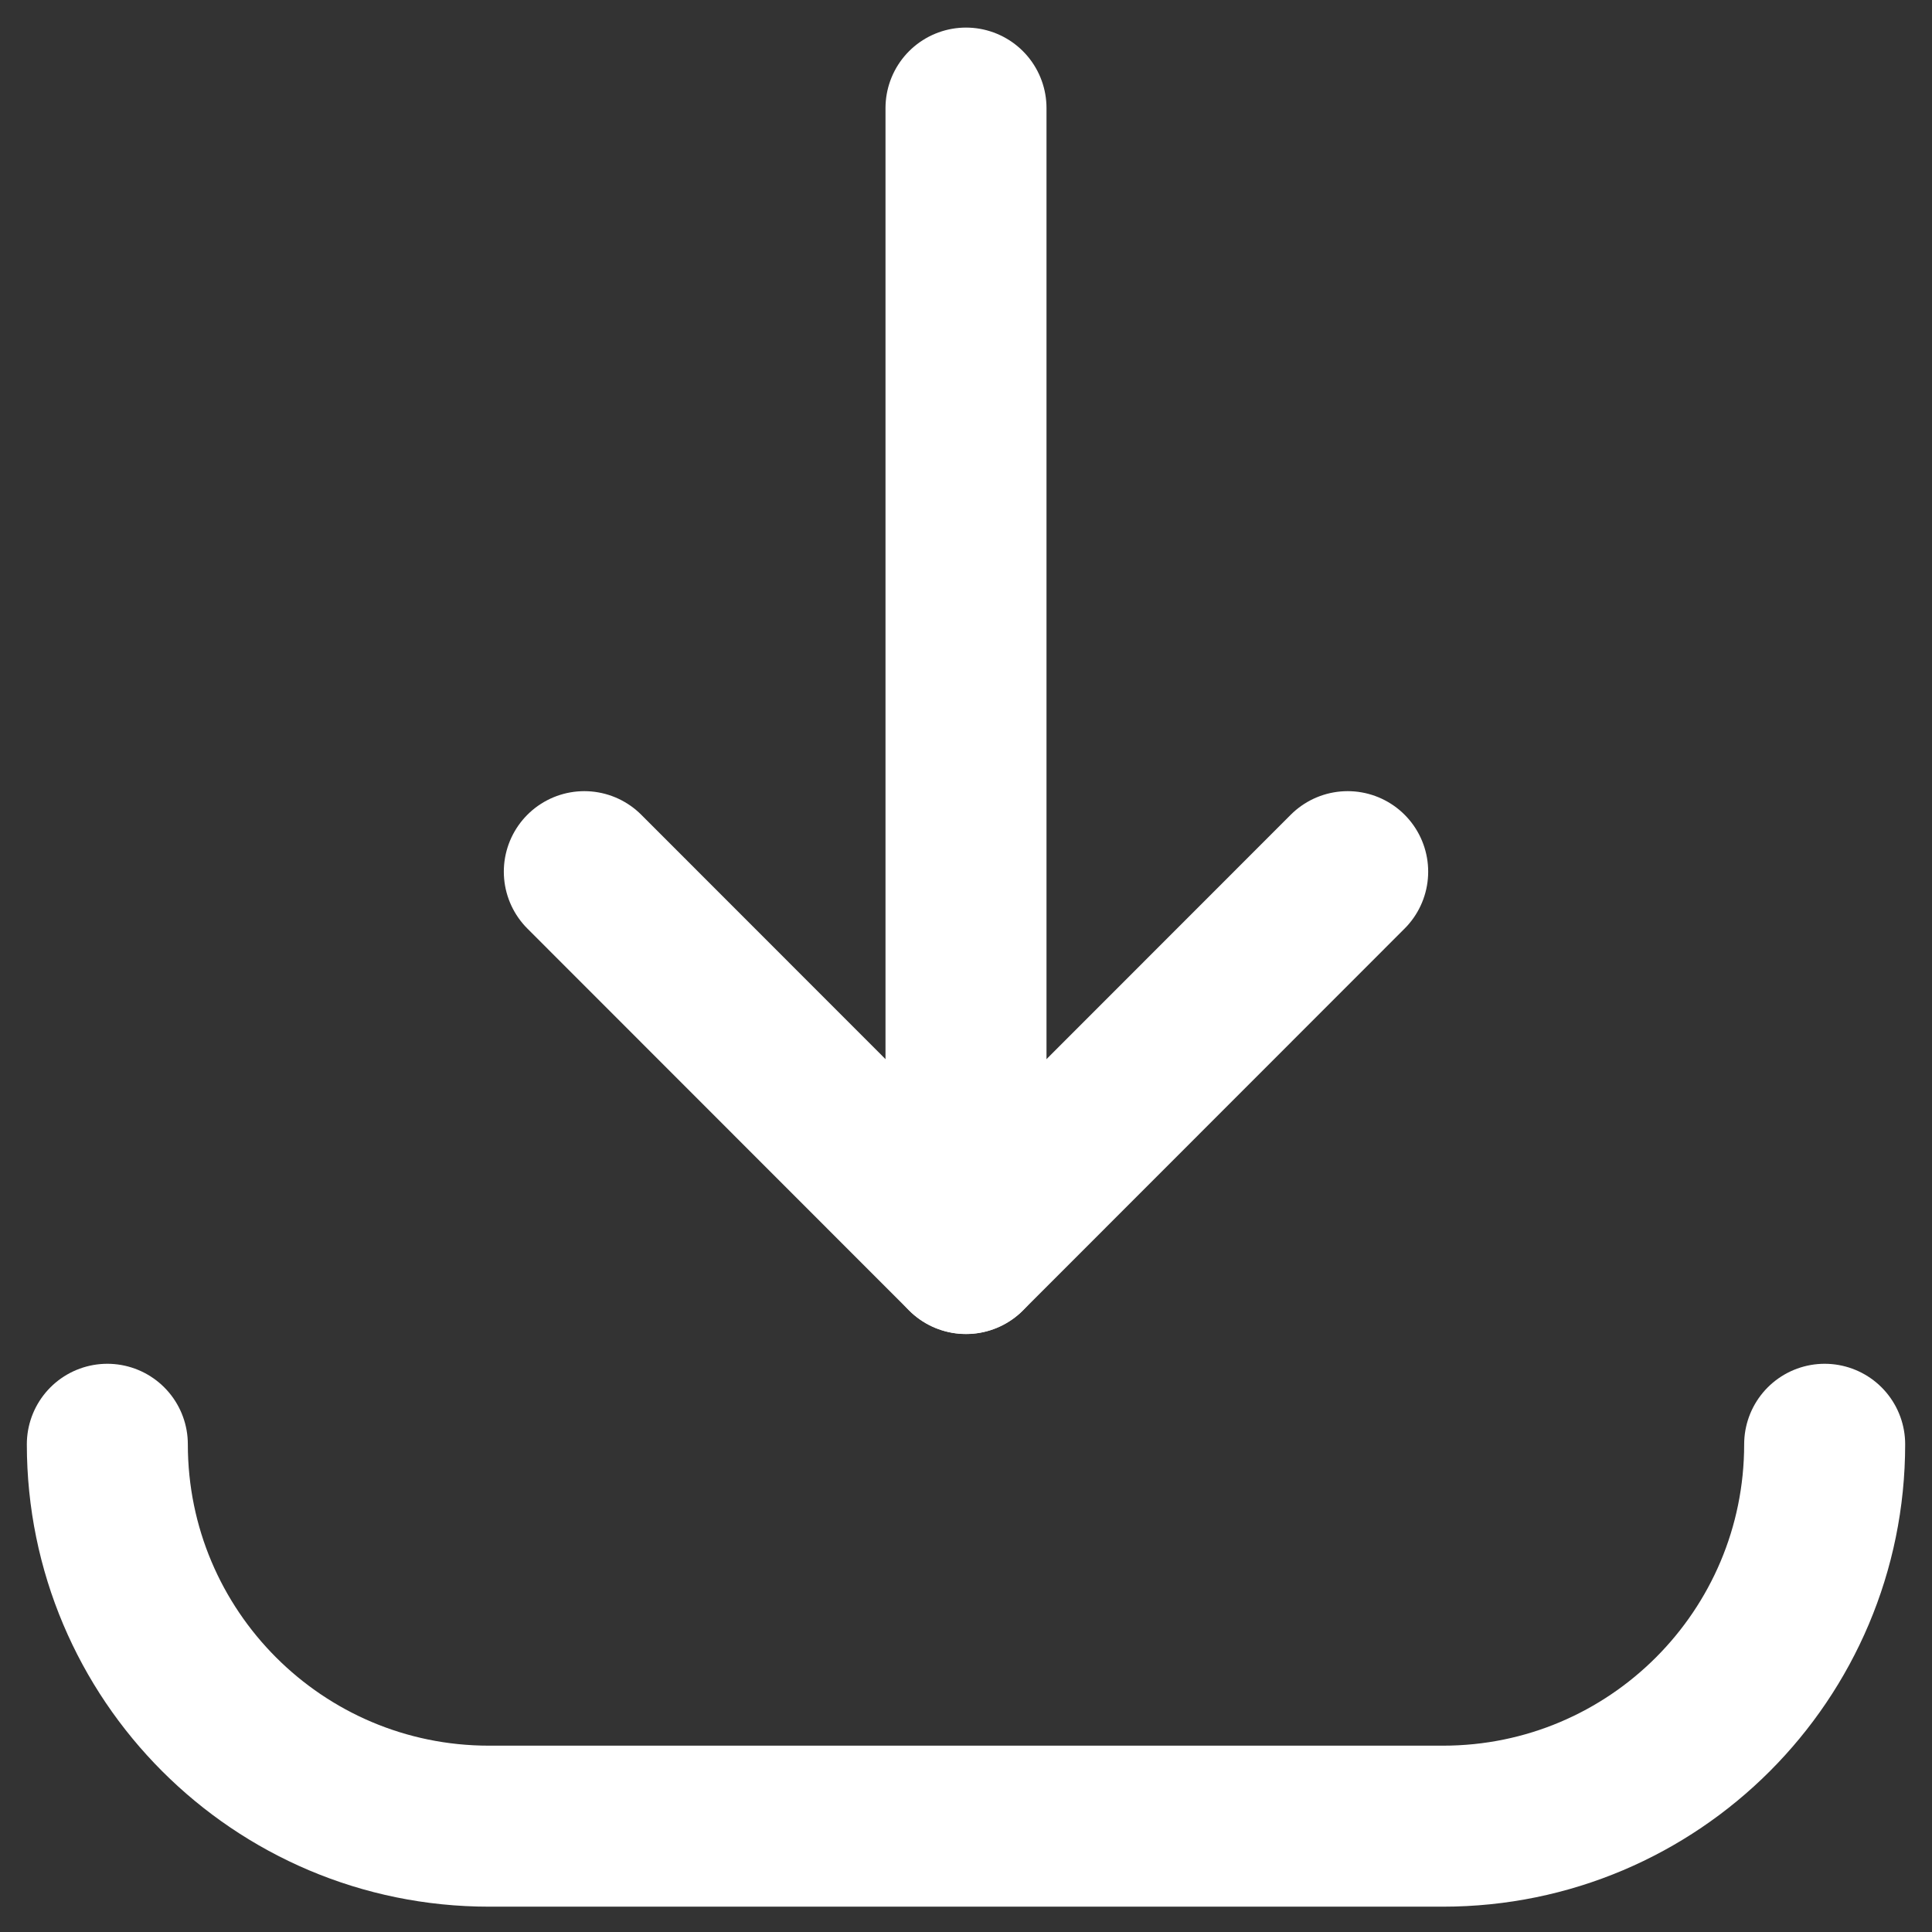 <svg xmlns="http://www.w3.org/2000/svg" width="18" height="18" viewBox="0 0 18 18" fill="none"><rect x="0" y="0" width="18" height="18" fill="#333333" stroke="none"/><path d="M12.556 8.121L9 11.679L5.444 8.121" stroke="white" stroke-width="1.5" stroke-linecap="round" stroke-linejoin="round"></path><path d="M9 1.007V11.678" stroke="white" stroke-width="1.5" stroke-linecap="round" stroke-linejoin="round"></path><path d="M17 13.456C17 15.421 15.408 17.014 13.444 17.014H4.556C2.592 17.014 1 15.421 1 13.456" stroke="white" stroke-width="1.5" stroke-linecap="round" stroke-linejoin="round"></path></svg>